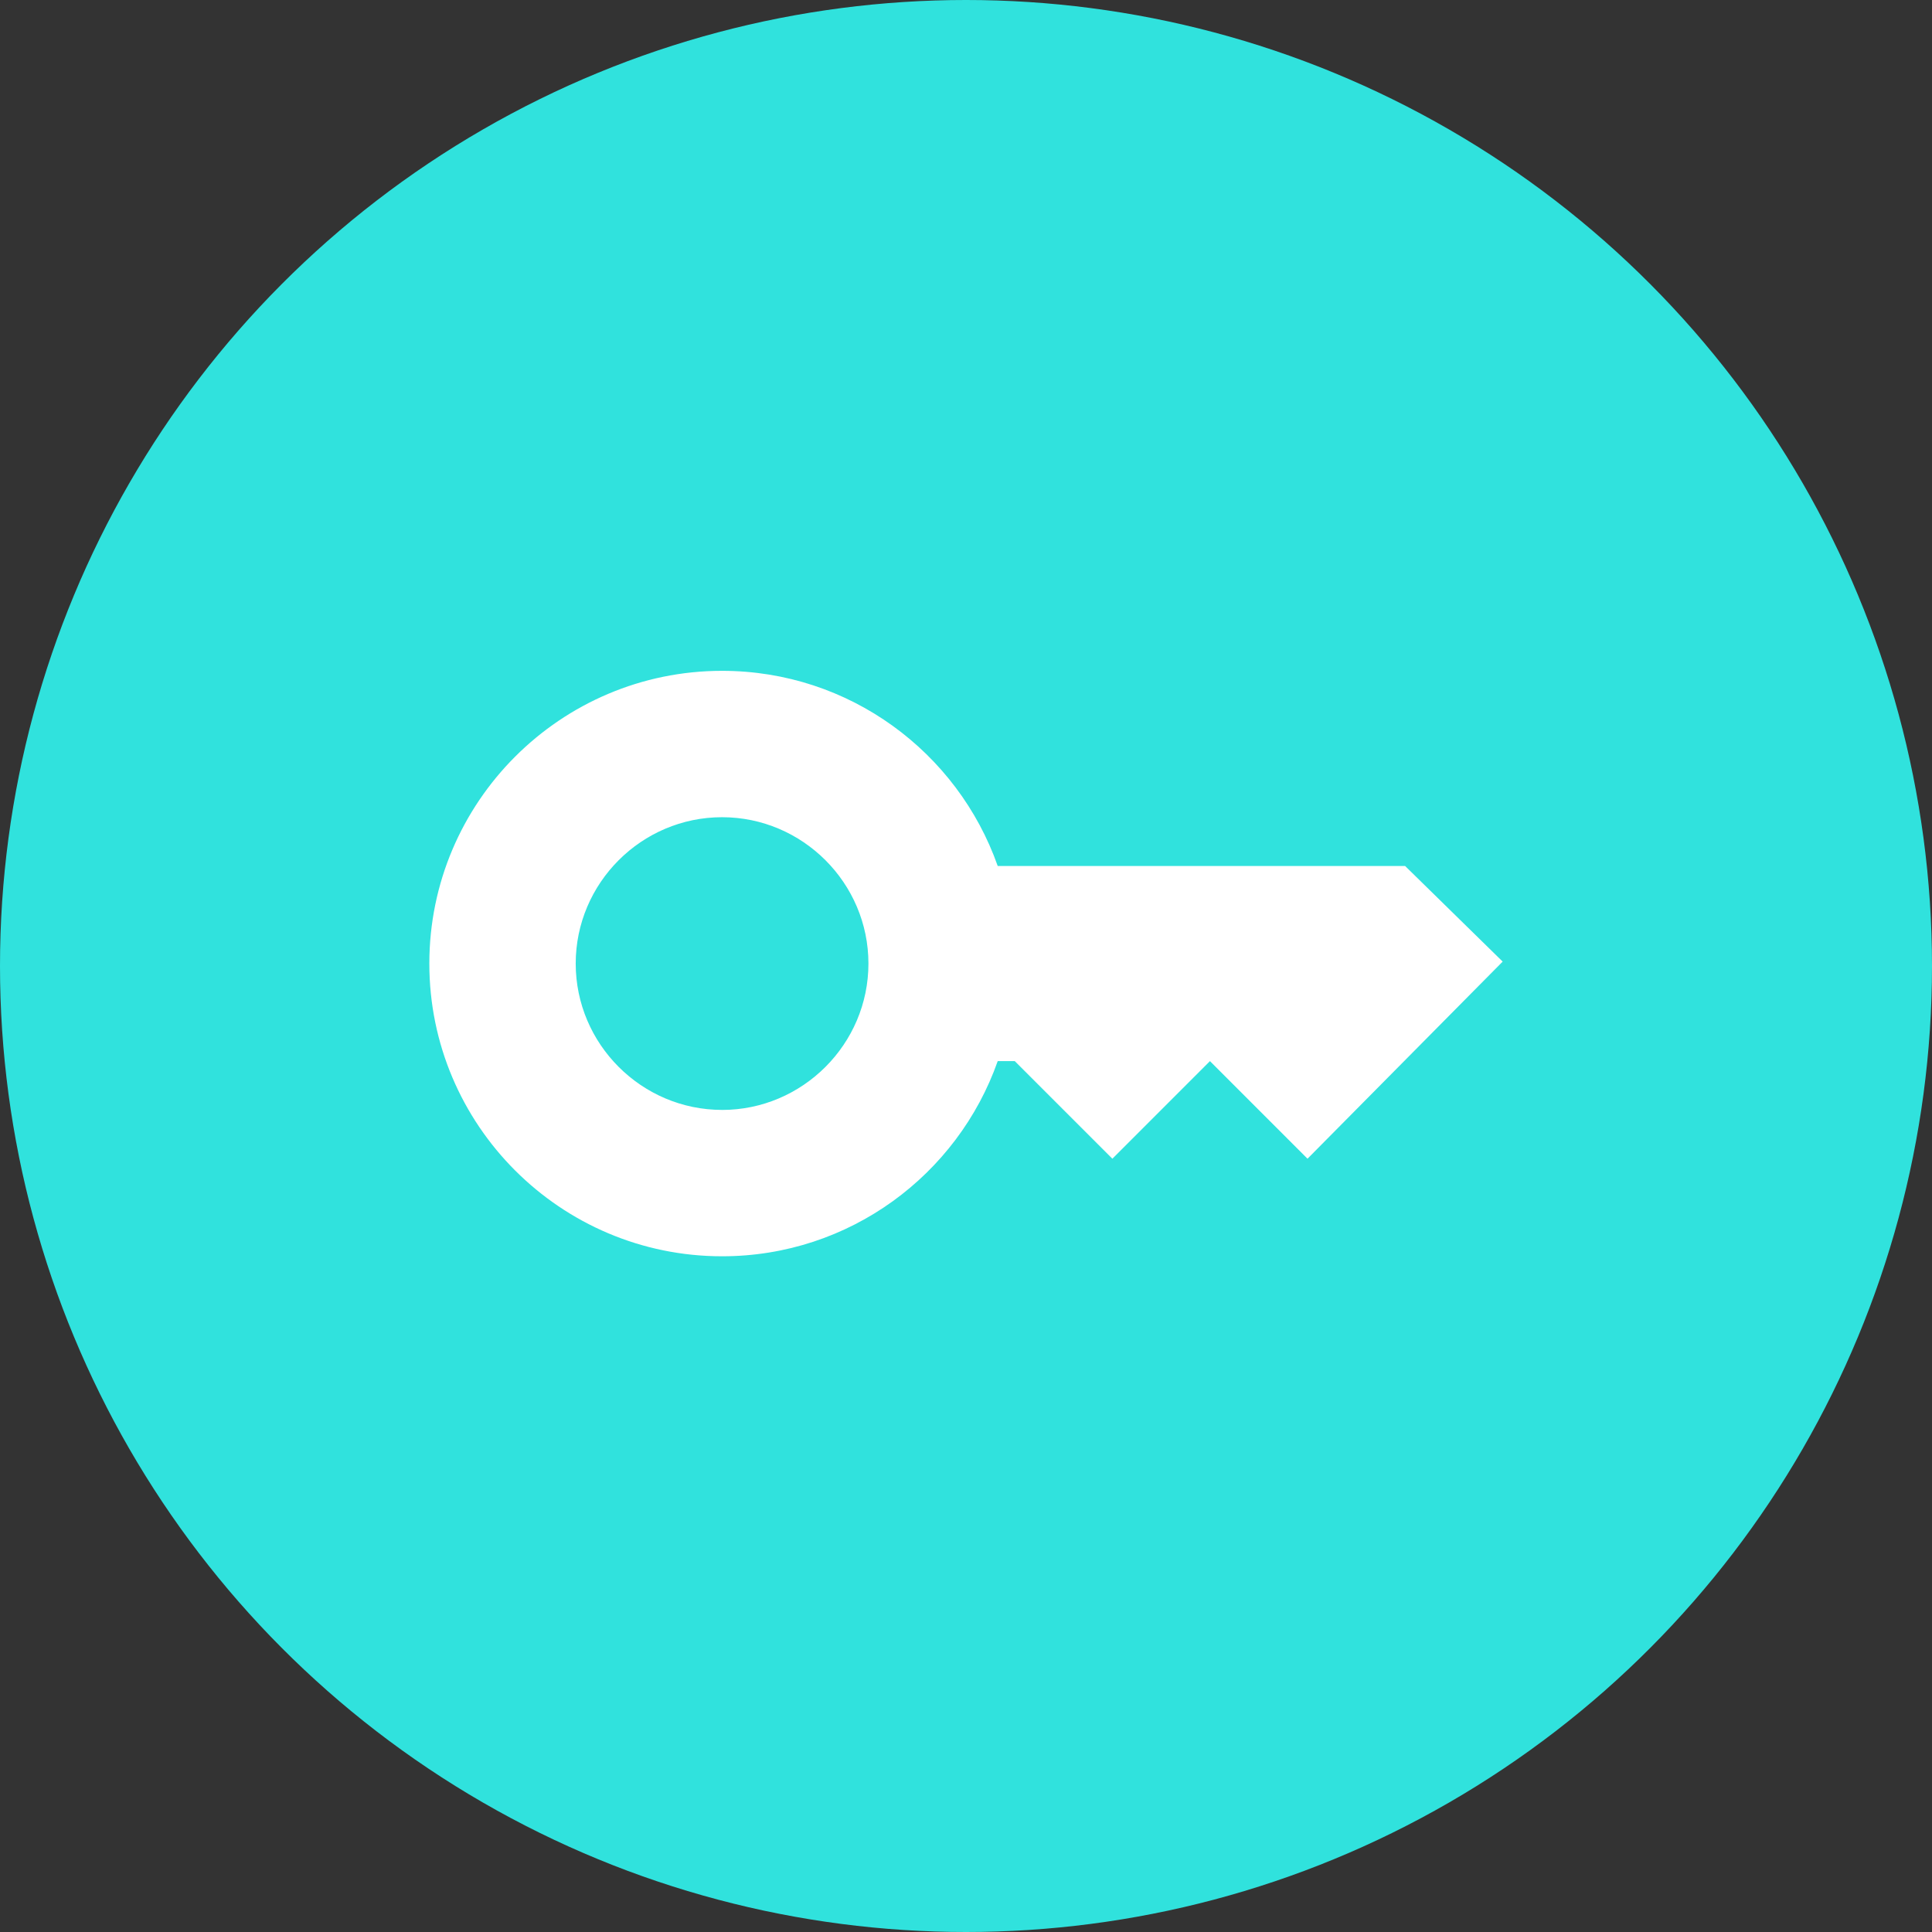 <svg width="72" height="72" fill="none" xmlns="http://www.w3.org/2000/svg"><rect width="100%" height="100%" fill="#333333" stroke="none"/><circle cx="36" cy="36" r="36" fill="#30E2DD"/><path d="M52.364 32.273H37.182C35.69 28.036 31.654 25 26.909 25 20.891 25 16 29.89 16 35.91c0 6.017 4.89 10.908 10.91 10.908 4.744 0 8.78-3.036 10.272-7.273h.636l3.637 3.637 3.636-3.637 3.636 3.637L56 35.836l-3.636-3.563zm-25.455 9.09c-3 0-5.454-2.454-5.454-5.454 0-3 2.454-5.454 5.454-5.454 3 0 5.455 2.454 5.455 5.454 0 3-2.455 5.455-5.455 5.455z" fill="#fff"/></svg>